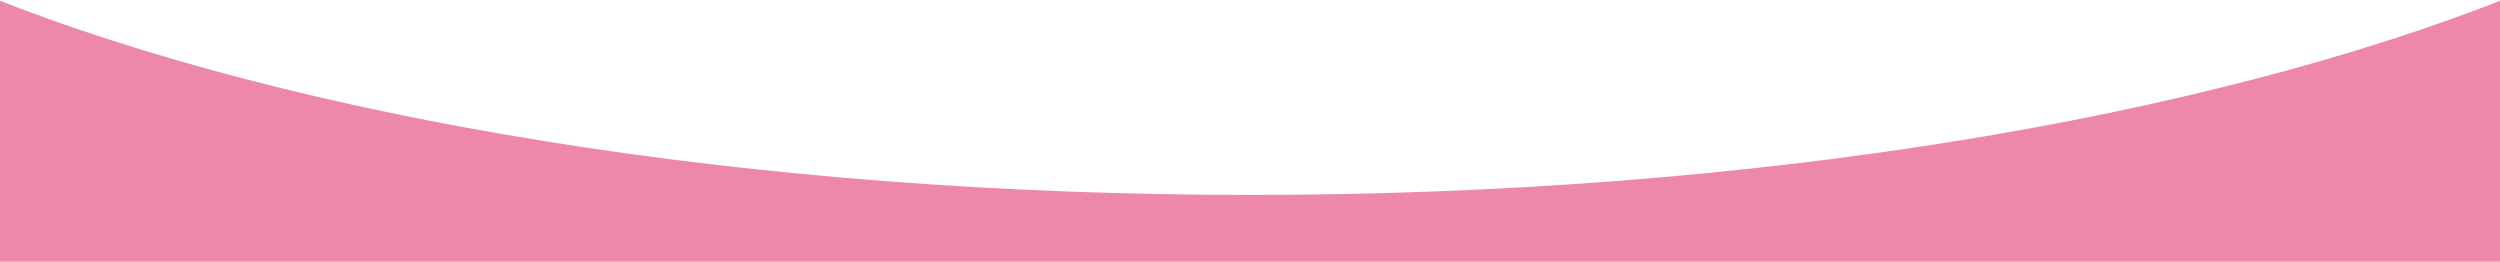 <?xml version="1.0" encoding="utf-8"?>
<!-- Generator: Adobe Illustrator 25.4.1, SVG Export Plug-In . SVG Version: 6.00 Build 0)  -->
<svg version="1.1" id="レイヤー_1" xmlns="http://www.w3.org/2000/svg" xmlns:xlink="http://www.w3.org/1999/xlink" x="0px"
	 y="0px" viewBox="0 0 1366 143" style="enable-background:new 0 0 1366 143;" xml:space="preserve">
<style type="text/css">
	.st0{fill:#EE88AA;}
	.st1{fill:#FFFFFF;}
</style>
<g>
	<rect x="-5" y="-1.5" class="st0" width="1376" height="145.1"/>
</g>
<g>
	<path class="st1" d="M-5-1.5c167.2,66.2,413.4,108,688,108s520.8-41.8,688-108H-5z"/>
</g>
</svg>
